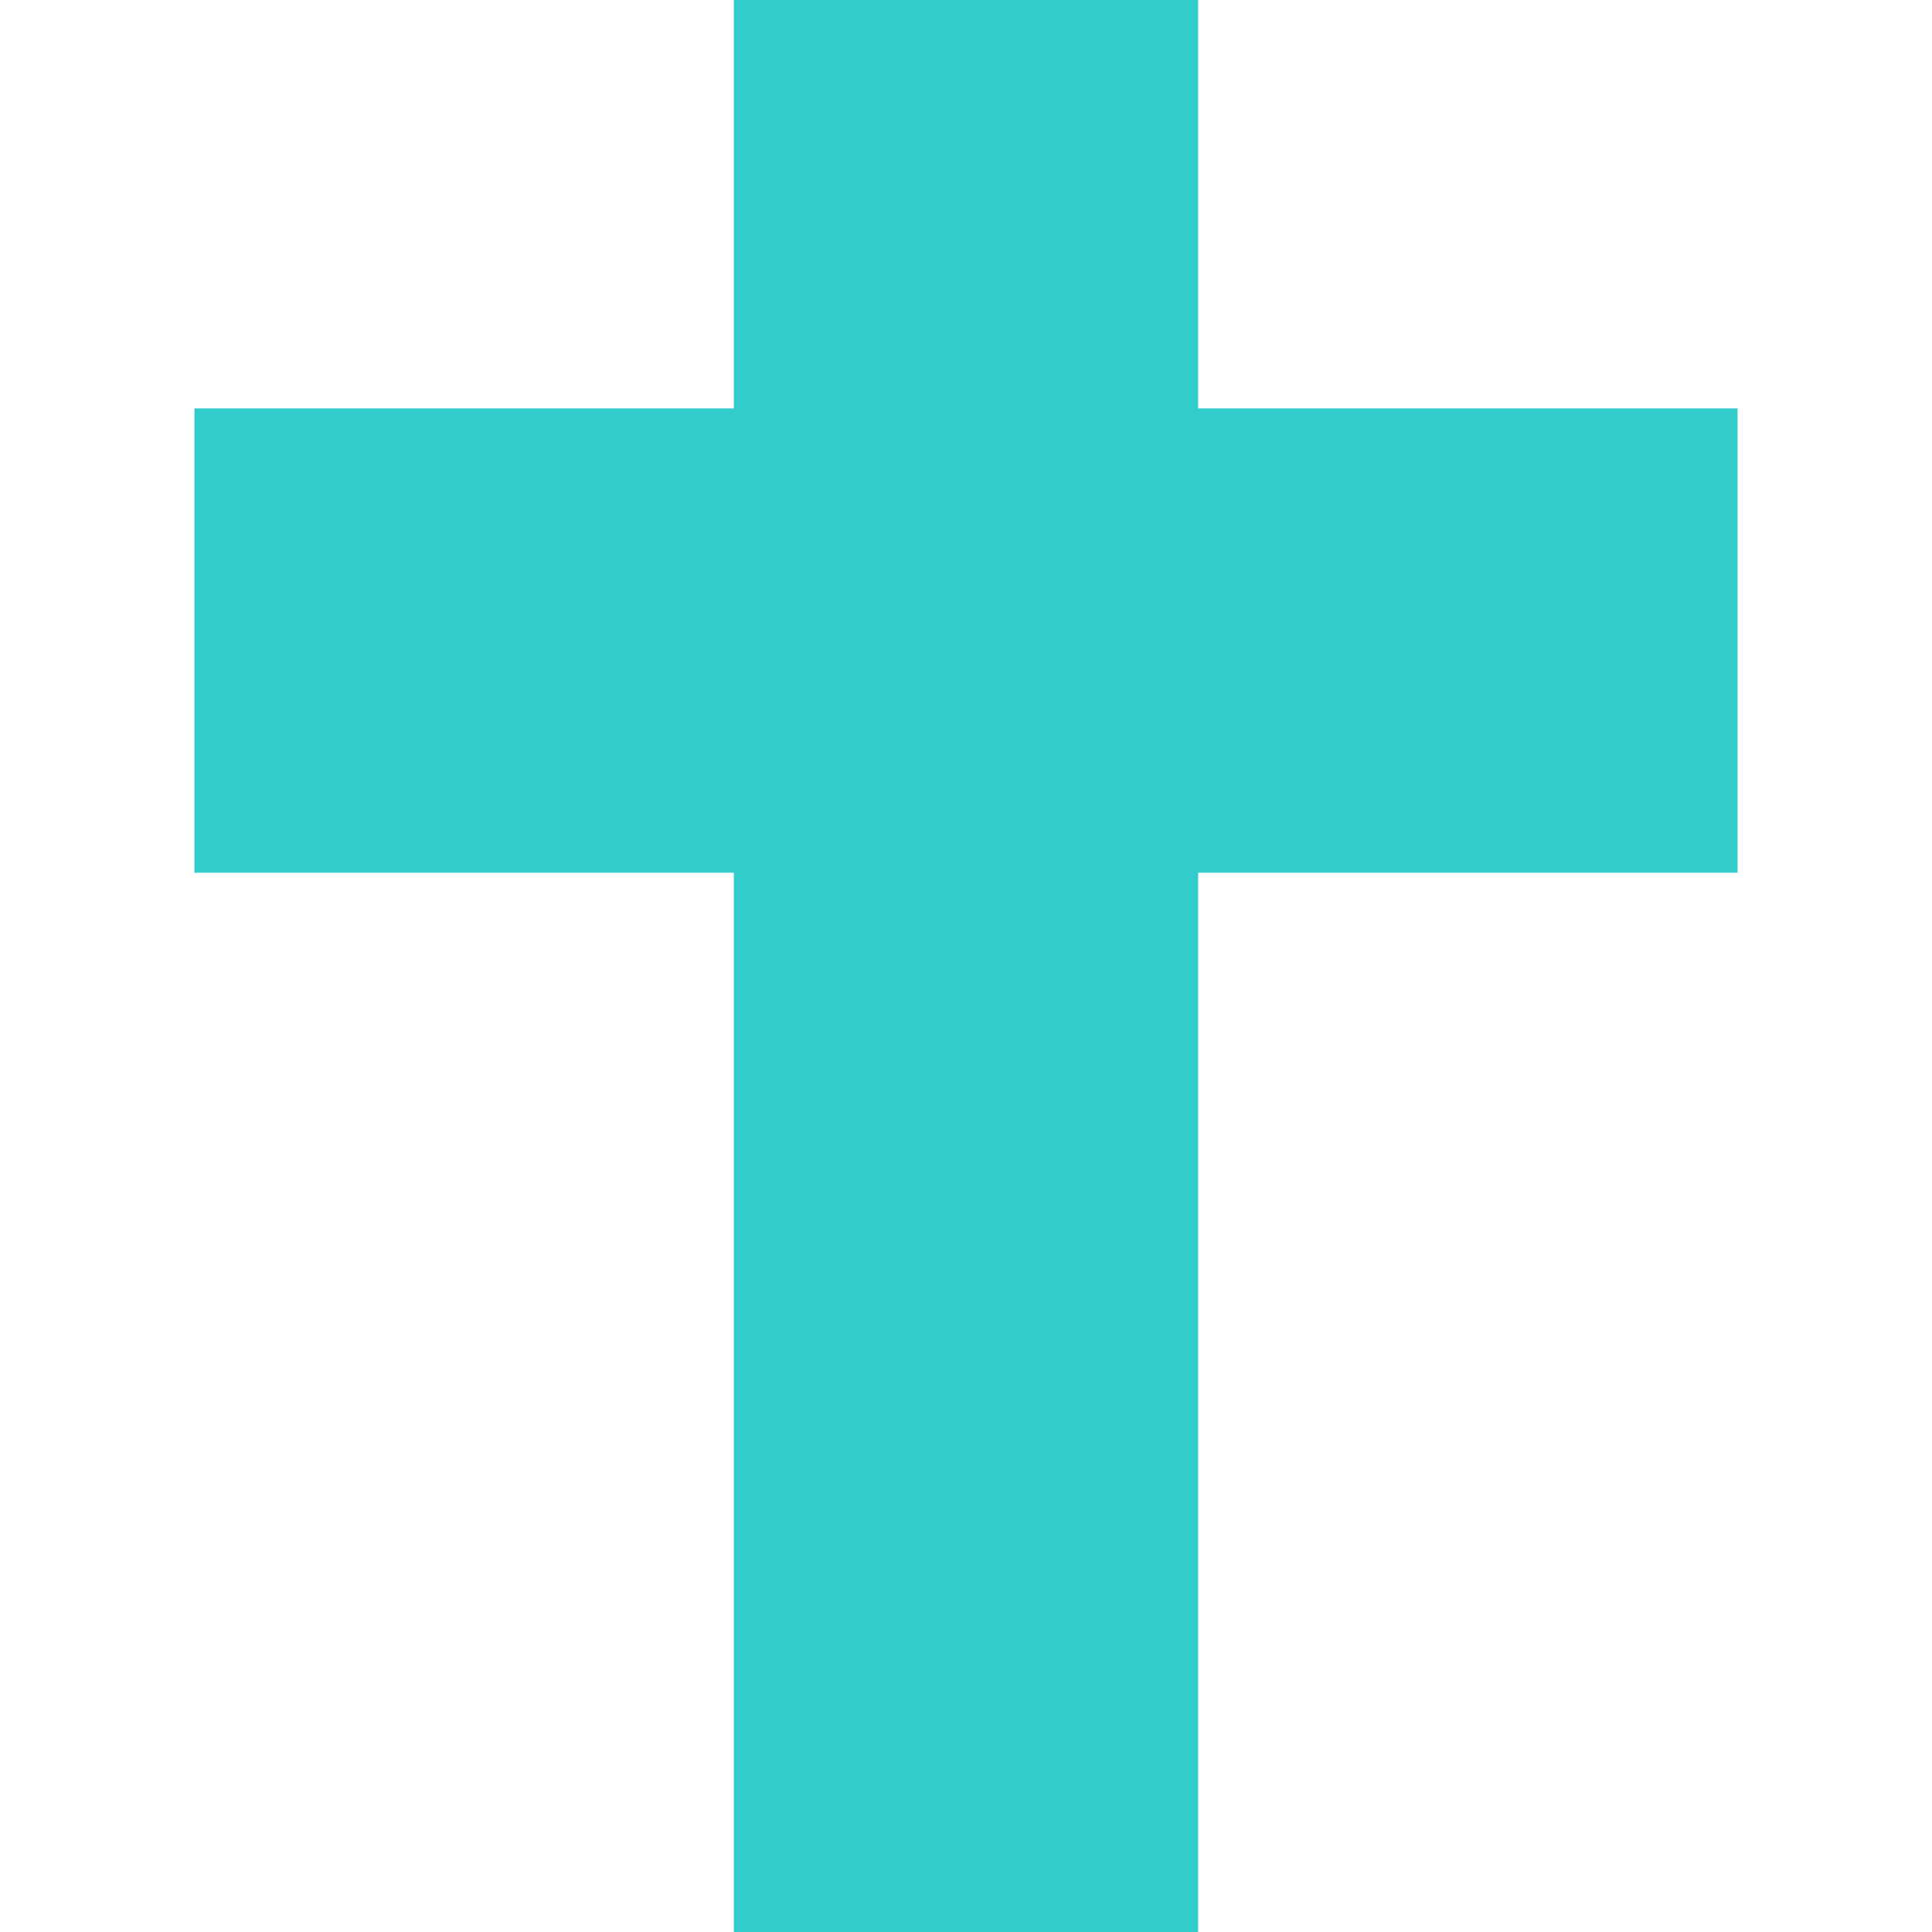 <?xml version="1.0" encoding="iso-8859-1"?>
<!-- Generator: Adobe Illustrator 16.0.0, SVG Export Plug-In . SVG Version: 6.00 Build 0)  -->
<!DOCTYPE svg PUBLIC "-//W3C//DTD SVG 1.1//EN" "http://www.w3.org/Graphics/SVG/1.1/DTD/svg11.dtd">
<svg xmlns="http://www.w3.org/2000/svg" xmlns:xlink="http://www.w3.org/1999/xlink" version="1.1" id="Capa_1" x="0px" y="0px" width="512px" height="512px" viewBox="0 0 468.453 468.453" style="enable-background:new 0 0 468.453 468.453;" xml:space="preserve">
<g>
	<path d="M290.517,0h-30h-52.581h-30v30v69.021H77.139h-30v30v52.583v30h30h100.797v226.849v30h30h52.581h30v-30V211.604h100.798h30   v-30v-52.583v-30h-30H290.517V30V0L290.517,0z" fill="#33cccc"/>
</g>
<g>
</g>
<g>
</g>
<g>
</g>
<g>
</g>
<g>
</g>
<g>
</g>
<g>
</g>
<g>
</g>
<g>
</g>
<g>
</g>
<g>
</g>
<g>
</g>
<g>
</g>
<g>
</g>
<g>
</g>
</svg>
